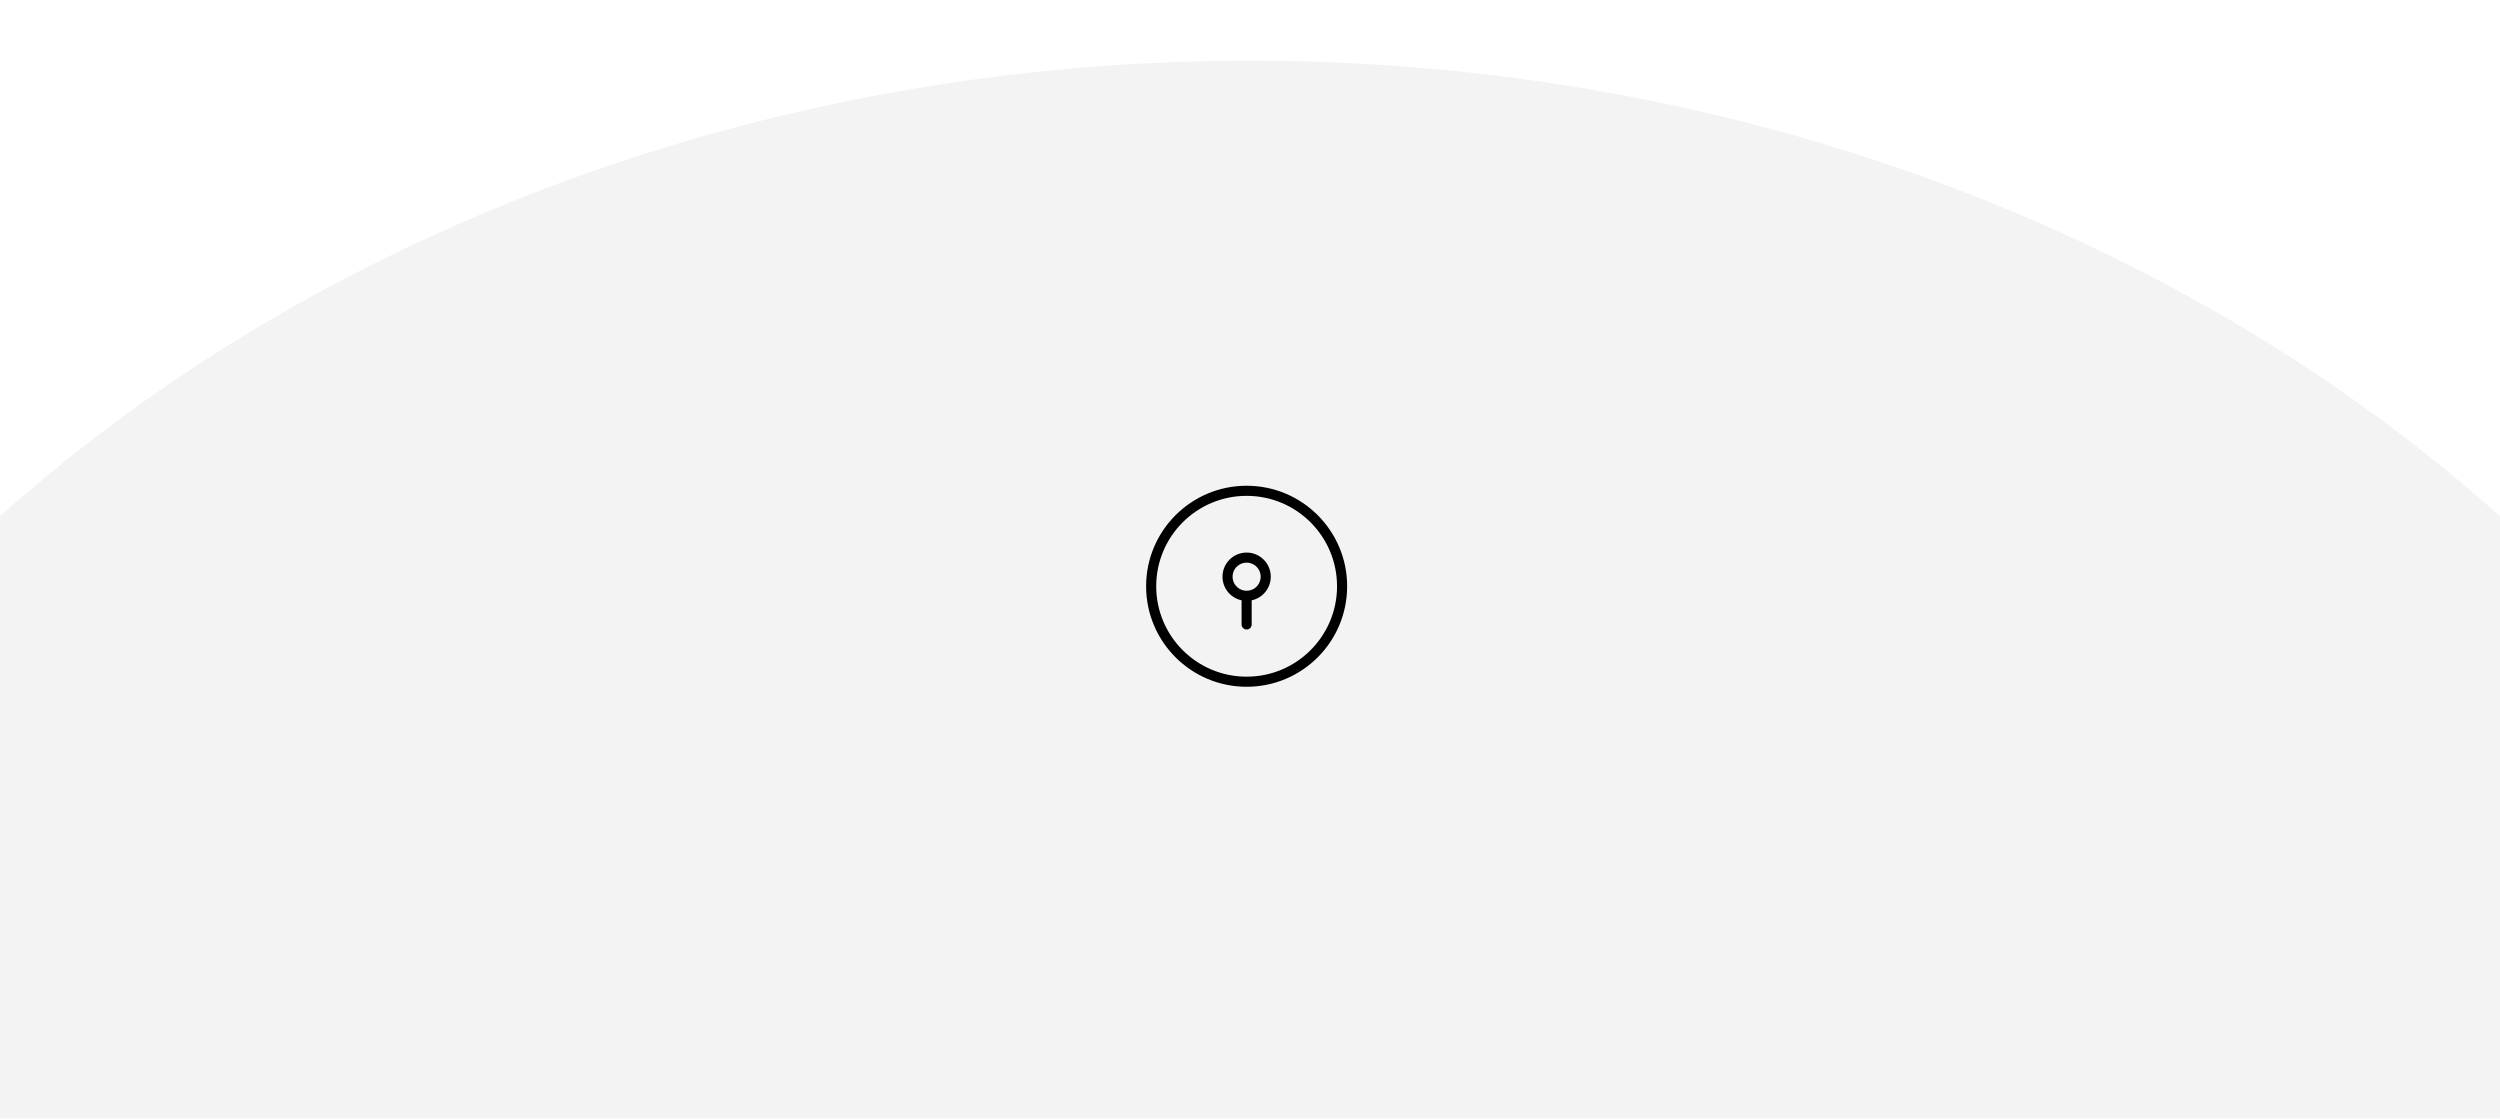 <svg width="371" height="166" viewBox="0 0 371 166" fill="none" xmlns="http://www.w3.org/2000/svg">
<g filter="url(#filter0_d_2871_8978)">
<ellipse cx="185.5" cy="225.5" rx="255.5" ry="216.5" fill="#F3F3F3"/>
</g>
<path d="M199.167 87.001C199.167 94.825 192.824 101.167 185 101.167C177.176 101.167 170.833 94.825 170.833 87.001C170.833 79.177 177.176 72.834 185 72.834C192.824 72.834 199.167 79.177 199.167 87.001Z" stroke="black" stroke-width="1.5"/>
<path d="M185 88.417C186.565 88.417 187.833 87.148 187.833 85.583C187.833 84.019 186.565 82.75 185 82.75C183.435 82.75 182.167 84.019 182.167 85.583C182.167 87.148 183.435 88.417 185 88.417ZM185 88.417V92.667" stroke="black" stroke-width="1.5" stroke-linecap="round"/>
<defs>
<filter id="filter0_d_2871_8978" x="-79" y="0" width="529" height="451" filterUnits="userSpaceOnUse" color-interpolation-filters="sRGB">
<feFlood flood-opacity="0" result="BackgroundImageFix"/>
<feColorMatrix in="SourceAlpha" type="matrix" values="0 0 0 0 0 0 0 0 0 0 0 0 0 0 0 0 0 0 127 0" result="hardAlpha"/>
<feOffset/>
<feGaussianBlur stdDeviation="4.5"/>
<feComposite in2="hardAlpha" operator="out"/>
<feColorMatrix type="matrix" values="0 0 0 0 0 0 0 0 0 0 0 0 0 0 0 0 0 0 0.1 0"/>
<feBlend mode="normal" in2="BackgroundImageFix" result="effect1_dropShadow_2871_8978"/>
<feBlend mode="normal" in="SourceGraphic" in2="effect1_dropShadow_2871_8978" result="shape"/>
</filter>
</defs>
</svg>

